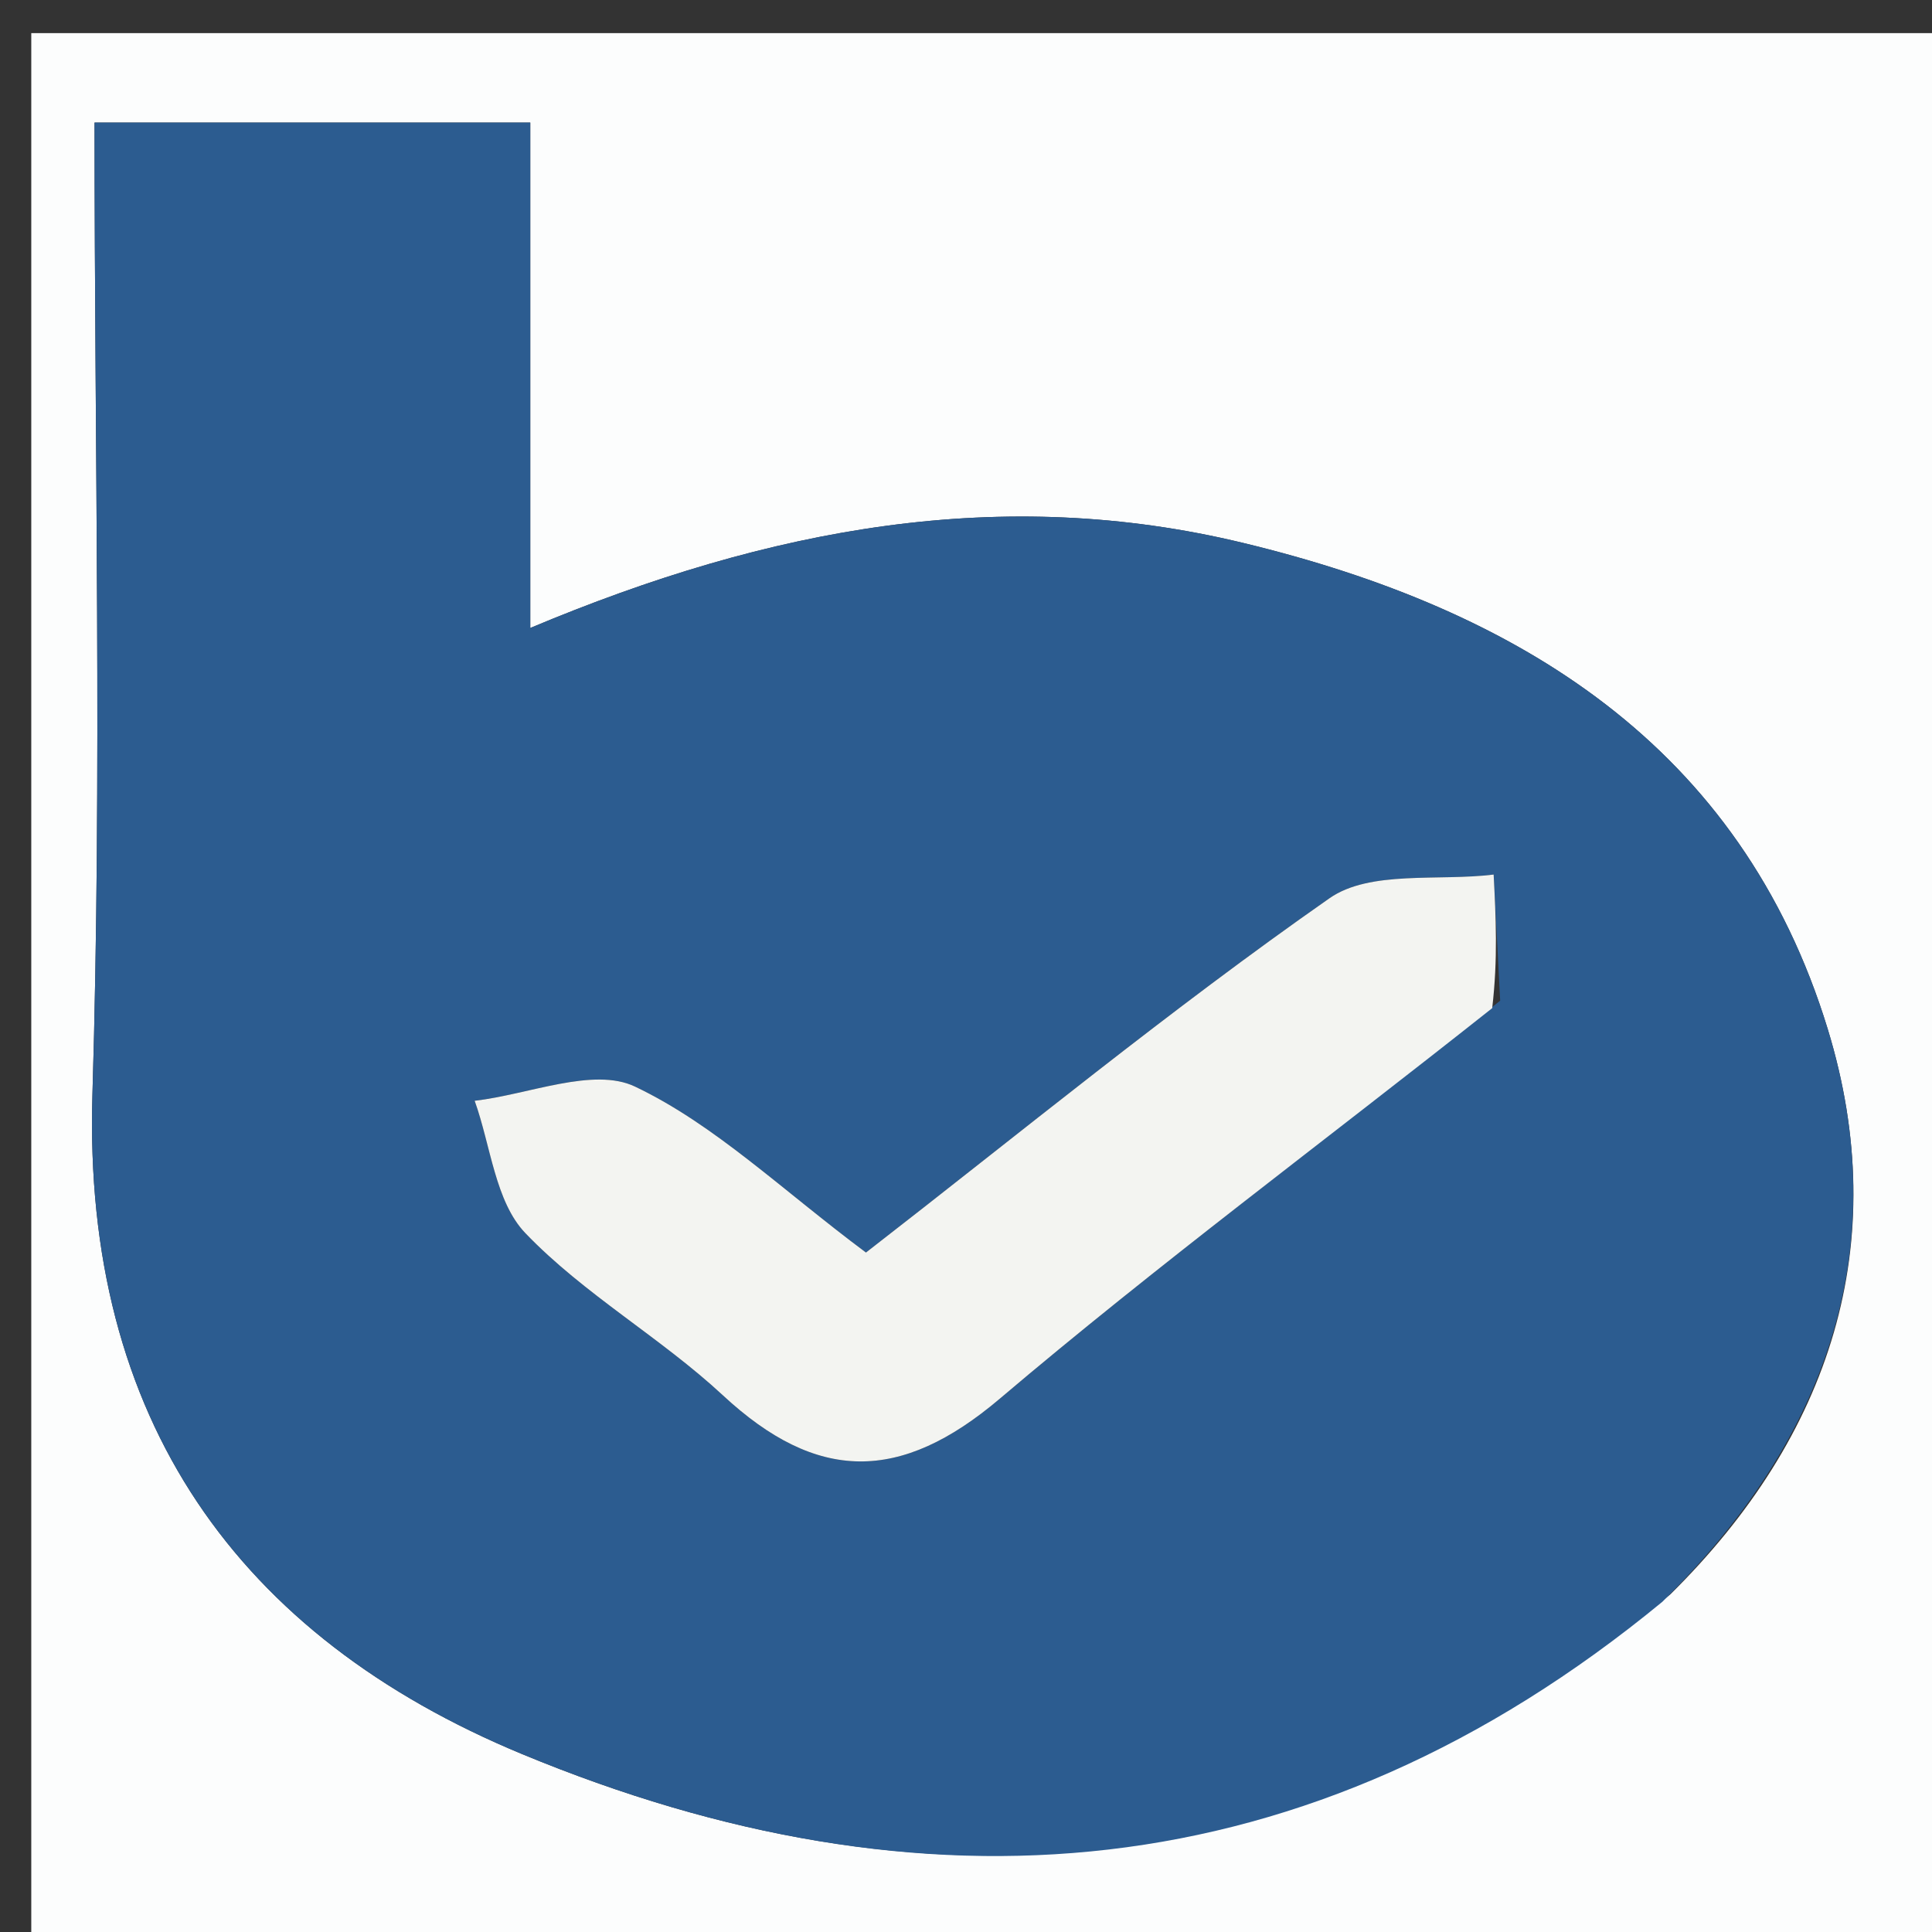 <svg version="1.1" id="Layer_1" xmlns="http://www.w3.org/2000/svg" xmlns:xlink="http://www.w3.org/1999/xlink" x="0px" y="0px"
	 width="100%" viewBox="0 0 64 64" enable-background="new 0 0 64 64" xml:space="preserve">
<rect x="0" y="0" width="64" height="64" fill="#333333" stroke="none"/>
<path fill="#FCFDFD" opacity="1" stroke="none" 
	d="
M38,65 
	C25.357,65 13.214,65 1.036,65 
	C1.036,43.732 1.036,22.464 1.036,1.098 
	C22.226,1.098 43.452,1.098 64.839,1.098 
	C64.839,22.332 64.839,43.666 64.839,65 
	C56.132,65 47.316,65 38,65 
M55.331,52.816 
	C60.646,47.57 62.717,41.185 60.548,34.095 
	C57.676,24.706 50.29,20.186 41.19,17.987 
	C33.198,16.055 25.519,17.462 17.566,20.803 
	C17.566,14.867 17.566,9.584 17.566,4.06 
	C12.639,4.06 8.104,4.06 3.132,4.06 
	C3.132,15.013 3.382,25.644 3.062,36.258 
	C2.738,47.026 7.899,54.214 17.299,58.108 
	C30.513,63.582 43.305,62.741 55.331,52.816 
z"/>
<path fill="#2C5C90" opacity="1" stroke="none" 
	d="
M55.067,53.062 
	C43.305,62.741 30.513,63.582 17.299,58.108 
	C7.899,54.214 2.738,47.026 3.062,36.258 
	C3.382,25.644 3.132,15.013 3.132,4.06 
	C8.104,4.06 12.639,4.06 17.566,4.06 
	C17.566,9.584 17.566,14.867 17.566,20.803 
	C25.519,17.462 33.198,16.055 41.19,17.987 
	C50.29,20.186 57.676,24.706 60.548,34.095 
	C62.717,41.185 60.646,47.57 55.067,53.062 
M49.695,33.149 
	C49.623,31.757 49.551,30.364 49.479,28.971 
	C47.641,29.197 45.38,28.819 44.039,29.757 
	C38.764,33.443 33.779,37.544 28.686,41.492 
	C25.894,39.41 23.679,37.253 21.036,35.995 
	C19.654,35.337 17.519,36.257 15.724,36.465 
	C16.257,37.952 16.405,39.808 17.403,40.849 
	C19.342,42.872 21.881,44.304 23.947,46.222 
	C27.061,49.113 29.82,49.132 33.12,46.333 
	C38.318,41.924 43.804,37.855 49.695,33.149 
z"/>
<path fill="#F3F4F1" opacity="1" stroke="none" 
	d="
M49.431,33.396 
	C43.804,37.855 38.318,41.924 33.12,46.333 
	C29.82,49.132 27.061,49.113 23.947,46.222 
	C21.881,44.304 19.342,42.872 17.403,40.849 
	C16.405,39.808 16.257,37.952 15.724,36.465 
	C17.519,36.257 19.654,35.337 21.036,35.995 
	C23.679,37.253 25.894,39.41 28.686,41.492 
	C33.779,37.544 38.764,33.443 44.039,29.757 
	C45.38,28.819 47.641,29.197 49.479,28.971 
	C49.551,30.364 49.623,31.757 49.431,33.396 
z"/>
</svg> 